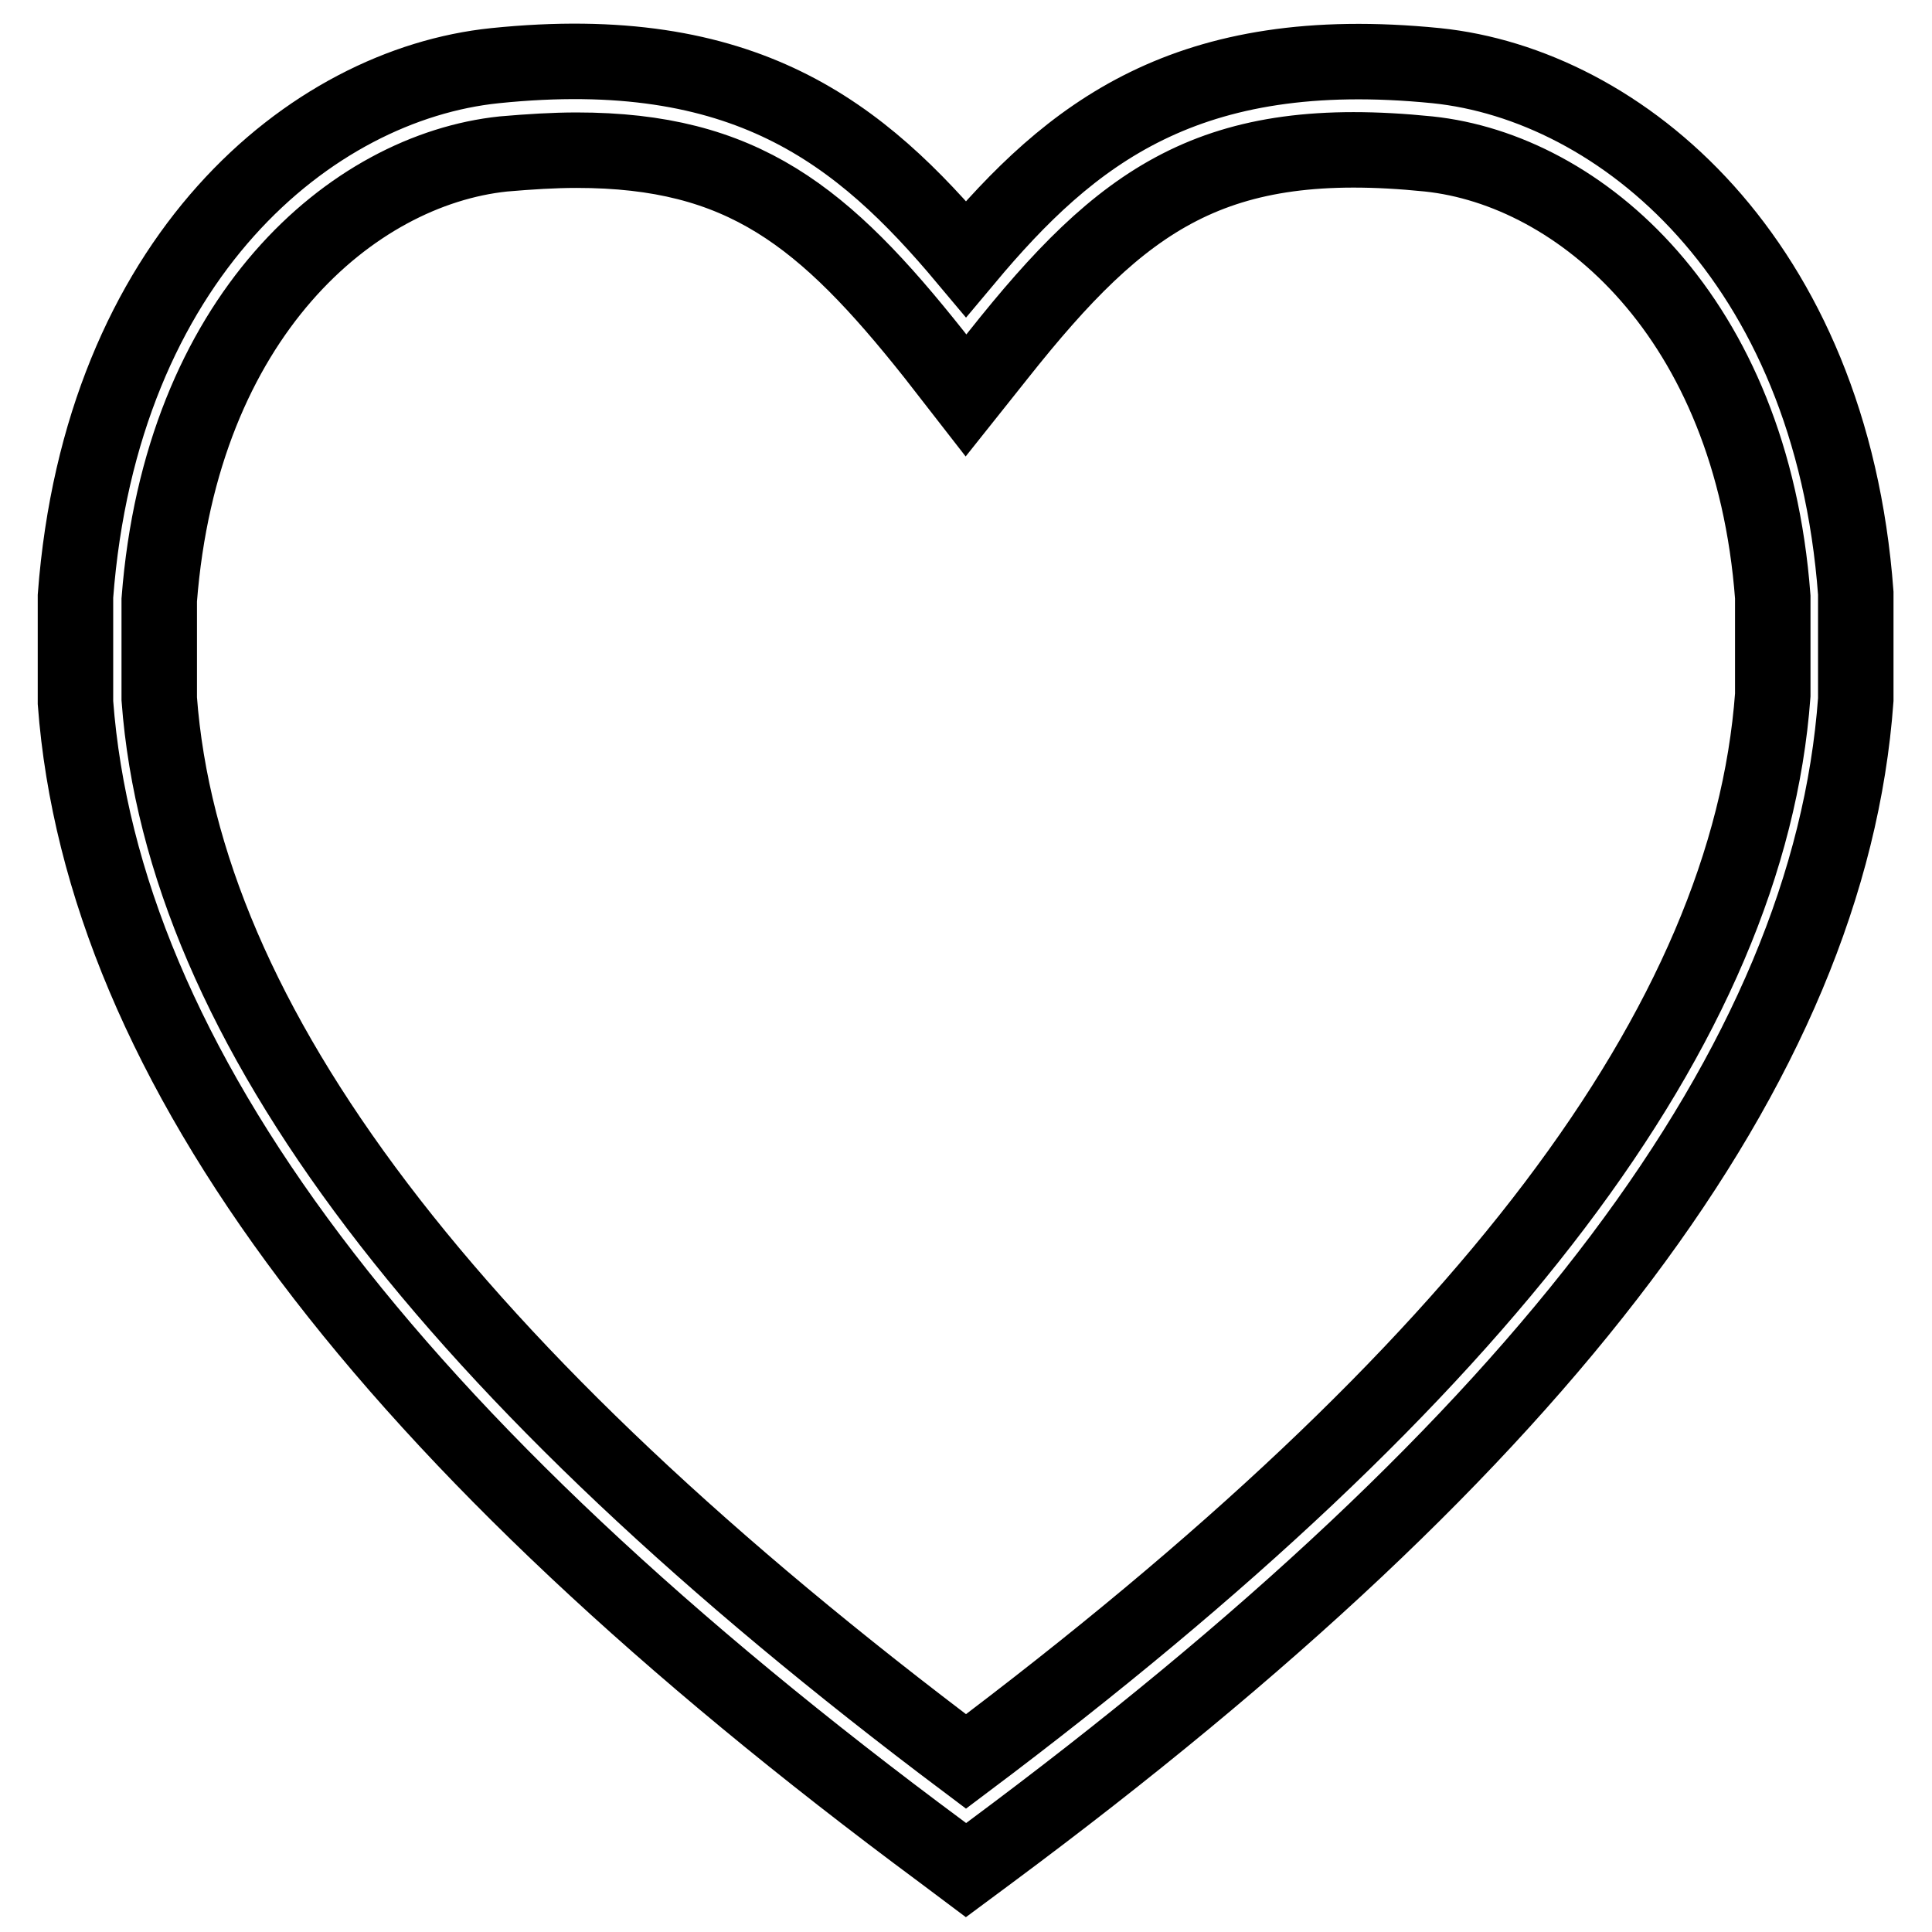 <?xml version="1.0" encoding="utf-8"?>
<!-- Svg Vector Icons : http://www.onlinewebfonts.com/icon -->
<!DOCTYPE svg PUBLIC "-//W3C//DTD SVG 1.1//EN" "http://www.w3.org/Graphics/SVG/1.1/DTD/svg11.dtd">
<svg version="1.1" xmlns="http://www.w3.org/2000/svg" xmlns:xlink="http://www.w3.org/1999/xlink" x="0px" y="0px" viewBox="0 0 256 256" enable-background="new 0 0 256 256" xml:space="preserve">
<g> <path stroke-width="10" fill-opacity="0" stroke="#000000"  d="M128,247.8l-3.2-2.4C51.1,190.8,13.6,140.9,10,93.1l0-14.1c3.4-44.9,31.2-67.8,55.6-70.3 c33.1-3.4,48.4,8.9,62.4,25.6c13.9-16.6,29.2-28.9,62.3-25.6c24.4,2.5,52.3,25.5,55.6,69.9l0,14.1c-3.5,48.2-41.1,98.1-114.8,152.8 L128,247.8L128,247.8L128,247.8z M76.4,19.9c-3,0-6.2,0.2-9.7,0.5C46.7,22.5,24,41.9,21.1,79.5l0,13.1 c3.2,43,38.2,89.2,106.9,140.8c68.7-51.6,103.7-97.8,106.9-141.3V79.1c-2.8-37.2-25.6-56.6-45.6-58.7c-28.5-2.9-40.5,5.8-57,26.6 l-4.3,5.4l-4.2-5.4C109.2,28.6,98.4,19.9,76.4,19.9L76.4,19.9L76.4,19.9z"/></g>
</svg>